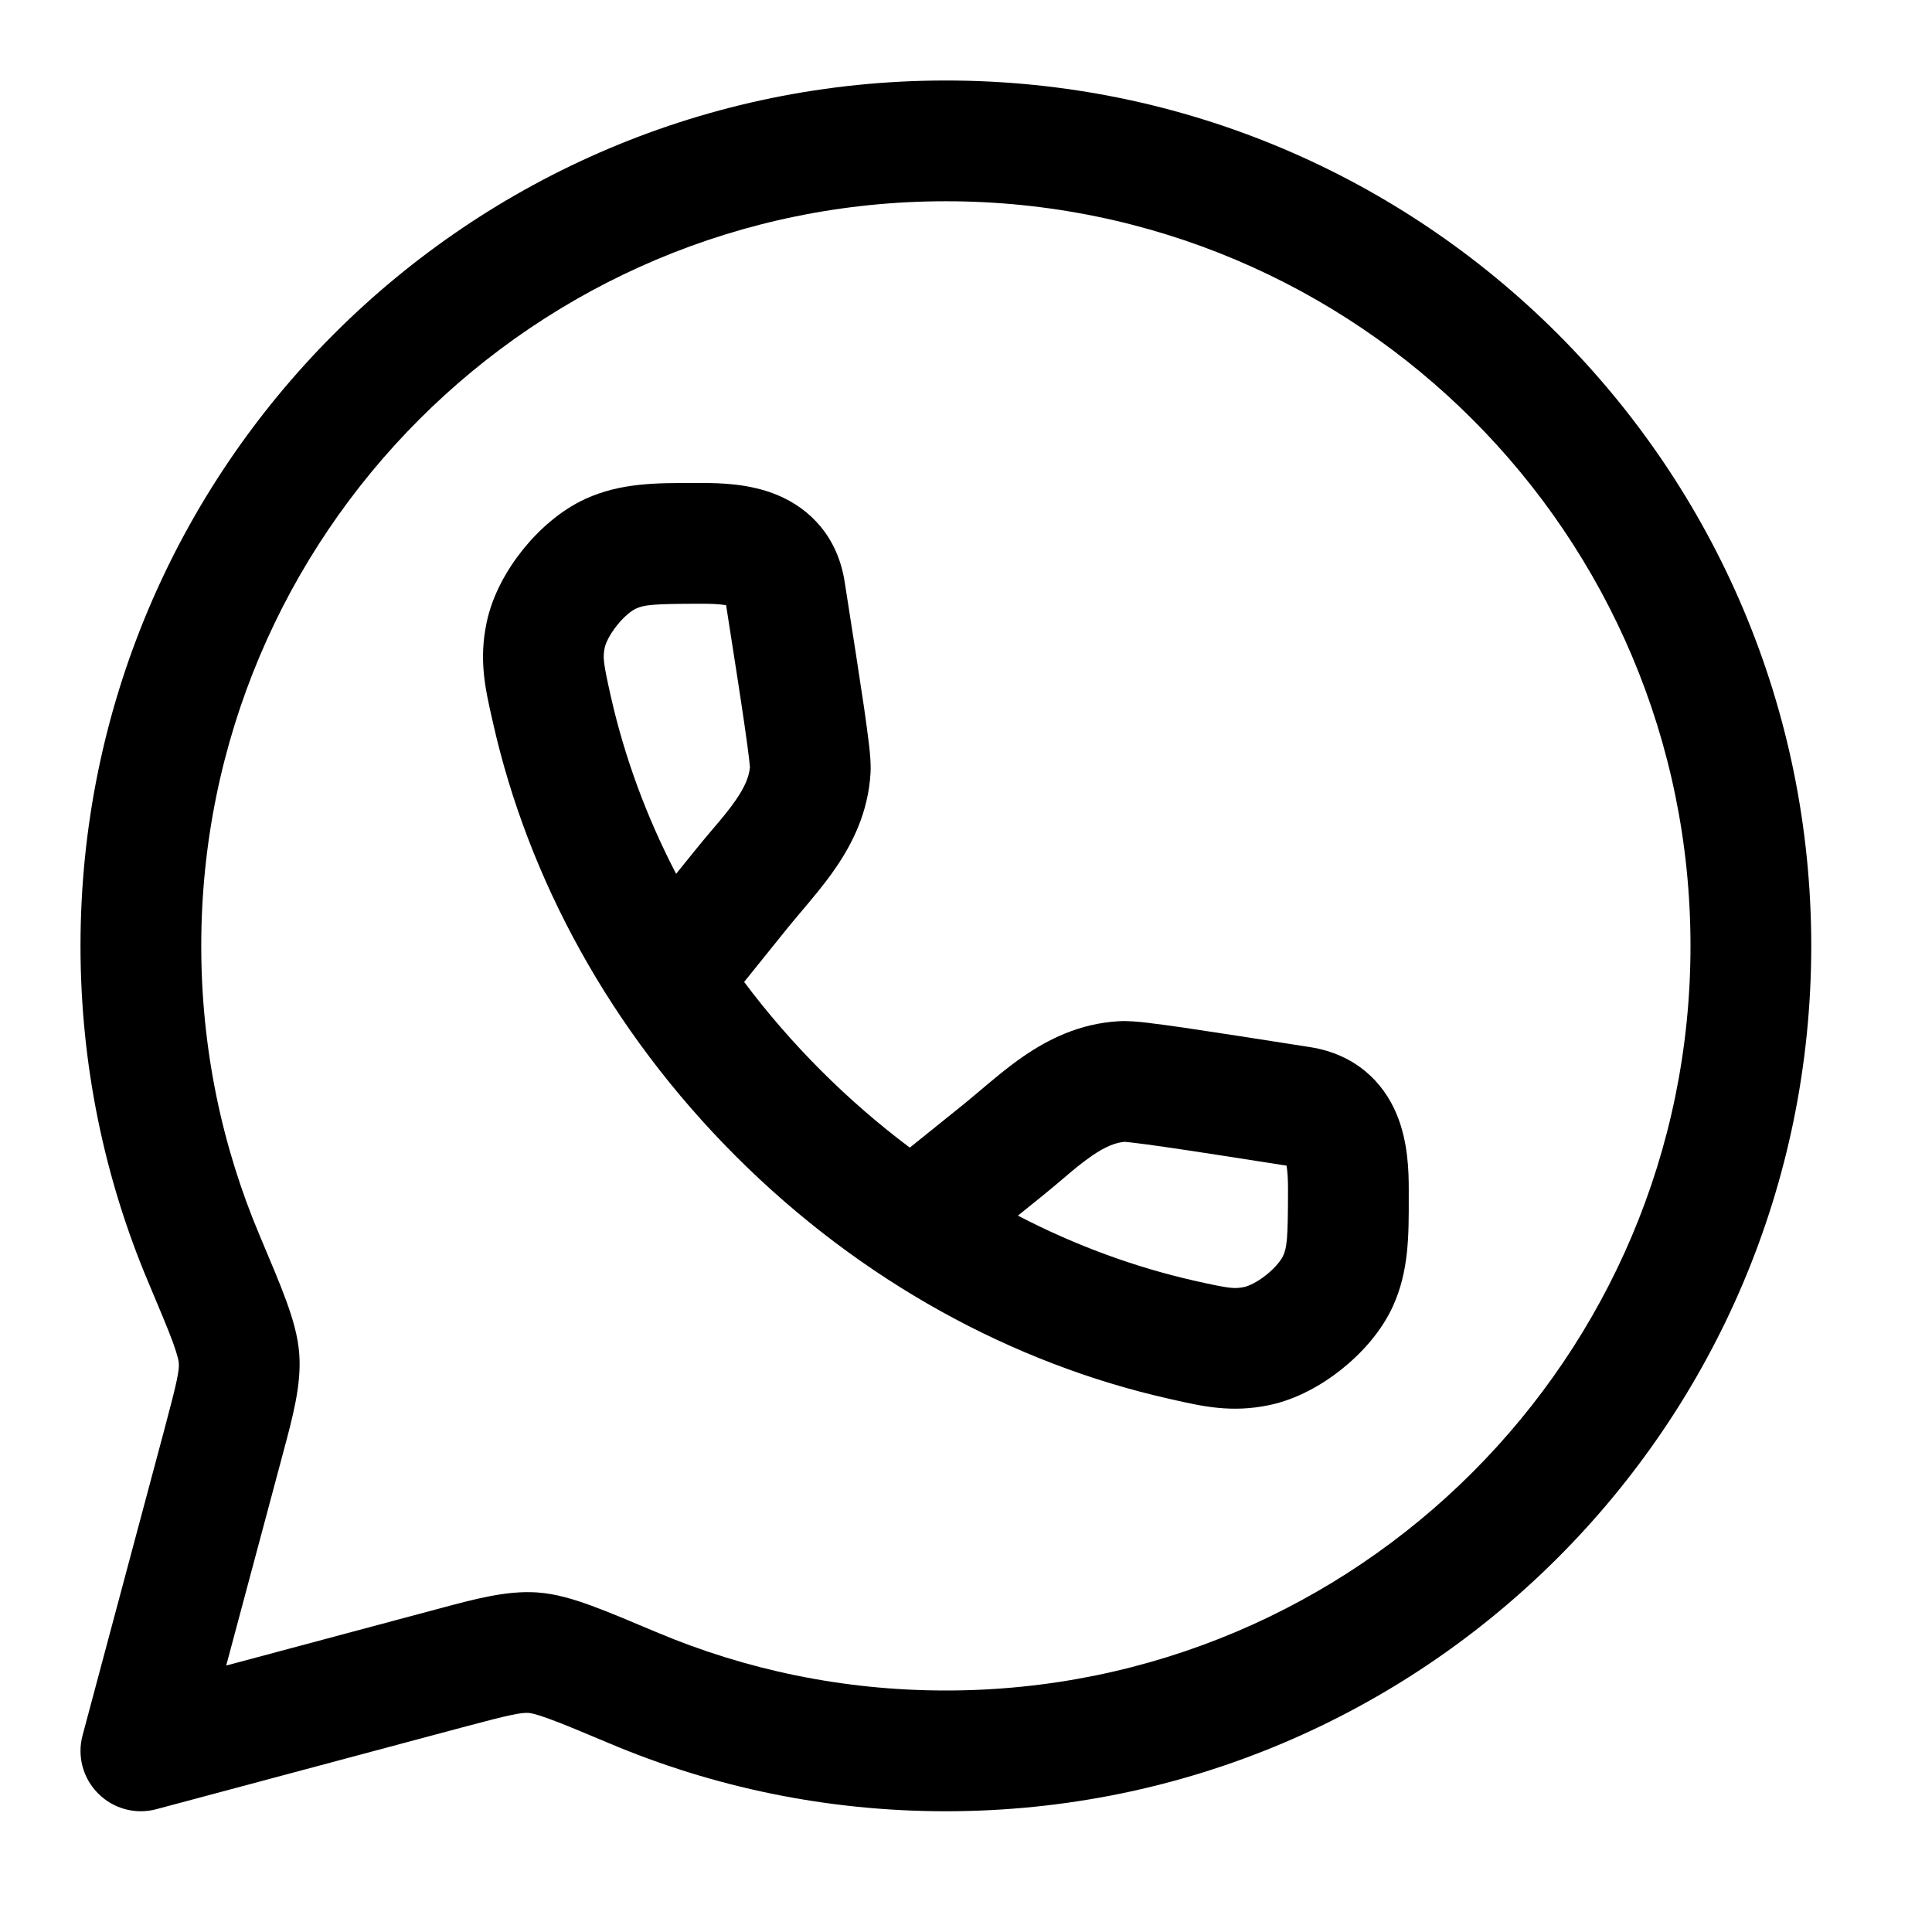 <?xml version="1.0" standalone="no"?>
<!DOCTYPE svg PUBLIC "-//W3C//DTD SVG 1.0//EN" "http://www.w3.org/TR/2001/REC-SVG-20010904/DTD/svg10.dtd">
<svg xmlns="http://www.w3.org/2000/svg" xmlns:xlink="http://www.w3.org/1999/xlink" id="body_1" width="24" height="24">

<g transform="matrix(1 0 0 1 0 0)">
    <path d="M11.75 2.5C 6.641 2.5 2.5 6.641 2.5 11.75C 2.5 13.027 2.758 14.241 3.225 15.346L3.225 15.346L3.232 15.363C 3.365 15.679 3.476 15.94 3.554 16.154C 3.632 16.368 3.702 16.593 3.718 16.826C 3.744 17.204 3.638 17.597 3.517 18.047C 3.508 18.08 3.5 18.112 3.491 18.145L3.491 18.145L2.81 20.69L5.355 20.009C 5.388 20 5.42 19.991 5.453 19.983C 5.903 19.862 6.296 19.756 6.674 19.782C 6.907 19.798 7.132 19.868 7.346 19.946C 7.56 20.024 7.821 20.135 8.137 20.268L8.137 20.268L8.154 20.275C 9.259 20.742 10.473 21 11.75 21C 16.859 21 21 16.859 21 11.75C 21 6.641 16.859 2.5 11.75 2.5zM1 11.75C 1 5.813 5.813 1 11.75 1C 17.687 1 22.5 5.813 22.5 11.75C 22.5 17.687 17.687 22.5 11.75 22.5C 10.269 22.5 8.856 22.2 7.571 21.657C 7.233 21.515 7.005 21.419 6.83 21.355C 6.652 21.289 6.587 21.28 6.57 21.279C 6.476 21.272 6.349 21.296 5.743 21.458L5.743 21.458L1.944 22.474C 1.685 22.544 1.409 22.47 1.22 22.28C 1.03 22.091 0.956 21.815 1.026 21.556L1.026 21.556L2.042 17.757C 2.204 17.151 2.228 17.024 2.221 16.93C 2.22 16.913 2.211 16.849 2.146 16.67C 2.081 16.495 1.985 16.267 1.843 15.93C 1.3 14.644 1 13.231 1 11.75z" stroke="none" fill="#000000" fill-rule="nonzero" />
    <path d="M8.631 6C 8.661 6 8.692 6 8.723 6C 8.944 6 9.315 6.007 9.658 6.15C 10.068 6.321 10.405 6.672 10.492 7.224L10.492 7.224L10.493 7.229C 10.6 7.913 10.681 8.432 10.735 8.8C 10.761 8.984 10.782 9.136 10.796 9.256C 10.807 9.354 10.821 9.489 10.814 9.602C 10.786 10.092 10.587 10.481 10.38 10.783C 10.249 10.975 10.073 11.183 9.934 11.347C 9.88 11.412 9.831 11.469 9.793 11.516L9.793 11.516L9.244 12.198C 9.53 12.58 9.849 12.949 10.2 13.3C 10.551 13.651 10.92 13.97 11.302 14.256L11.302 14.256L11.984 13.707C 12.031 13.669 12.088 13.62 12.153 13.566C 12.317 13.427 12.525 13.251 12.717 13.12C 13.019 12.913 13.408 12.714 13.898 12.686C 14.011 12.679 14.146 12.693 14.244 12.704C 14.364 12.718 14.516 12.739 14.7 12.765C 15.068 12.819 15.587 12.9 16.27 13.007L16.27 13.007L16.276 13.008C 16.828 13.095 17.18 13.432 17.35 13.842C 17.493 14.185 17.5 14.556 17.5 14.777C 17.5 14.808 17.5 14.839 17.5 14.869C 17.501 15.349 17.502 15.791 17.303 16.227C 17.159 16.543 16.913 16.812 16.668 17.008C 16.423 17.204 16.107 17.384 15.766 17.455C 15.3 17.552 14.945 17.472 14.566 17.386C 14.548 17.382 14.531 17.378 14.513 17.374C 12.589 16.939 10.702 15.924 9.139 14.361C 7.576 12.798 6.561 10.911 6.126 8.987C 6.122 8.969 6.118 8.952 6.114 8.934C 6.028 8.555 5.947 8.2 6.045 7.734C 6.116 7.393 6.296 7.077 6.492 6.832C 6.688 6.587 6.957 6.342 7.273 6.197C 7.709 5.998 8.151 5.999 8.631 6zM12.645 15.101C 13.36 15.473 14.101 15.743 14.844 15.911C 15.284 16.01 15.338 16.012 15.459 15.987C 15.504 15.977 15.61 15.934 15.732 15.836C 15.853 15.739 15.919 15.645 15.938 15.603C 15.986 15.5 16 15.401 16 14.777C 16 14.678 15.997 14.599 15.989 14.531C 15.987 14.512 15.984 14.495 15.982 14.48C 15.323 14.377 14.832 14.3 14.484 14.25C 14.305 14.224 14.171 14.206 14.075 14.195C 14.008 14.187 13.977 14.185 13.969 14.184C 13.856 14.195 13.733 14.242 13.565 14.357C 13.435 14.447 13.331 14.535 13.202 14.645C 13.123 14.712 13.034 14.787 12.925 14.875L12.925 14.875L12.645 15.101zM8.399 10.855L8.625 10.575C 8.713 10.466 8.788 10.377 8.855 10.298C 8.965 10.169 9.053 10.065 9.143 9.935C 9.258 9.767 9.305 9.644 9.316 9.531C 9.315 9.523 9.313 9.492 9.305 9.425C 9.294 9.329 9.276 9.195 9.25 9.016C 9.2 8.668 9.123 8.177 9.02 7.518C 9.005 7.516 8.988 7.513 8.968 7.511C 8.901 7.503 8.822 7.5 8.723 7.5C 8.099 7.5 8 7.514 7.897 7.562C 7.855 7.581 7.761 7.647 7.664 7.769C 7.567 7.89 7.523 7.996 7.513 8.041C 7.488 8.163 7.49 8.217 7.589 8.656C 7.757 9.399 8.027 10.14 8.399 10.855z" stroke="none" fill="#000000" fill-rule="nonzero" />
</g>
</svg>